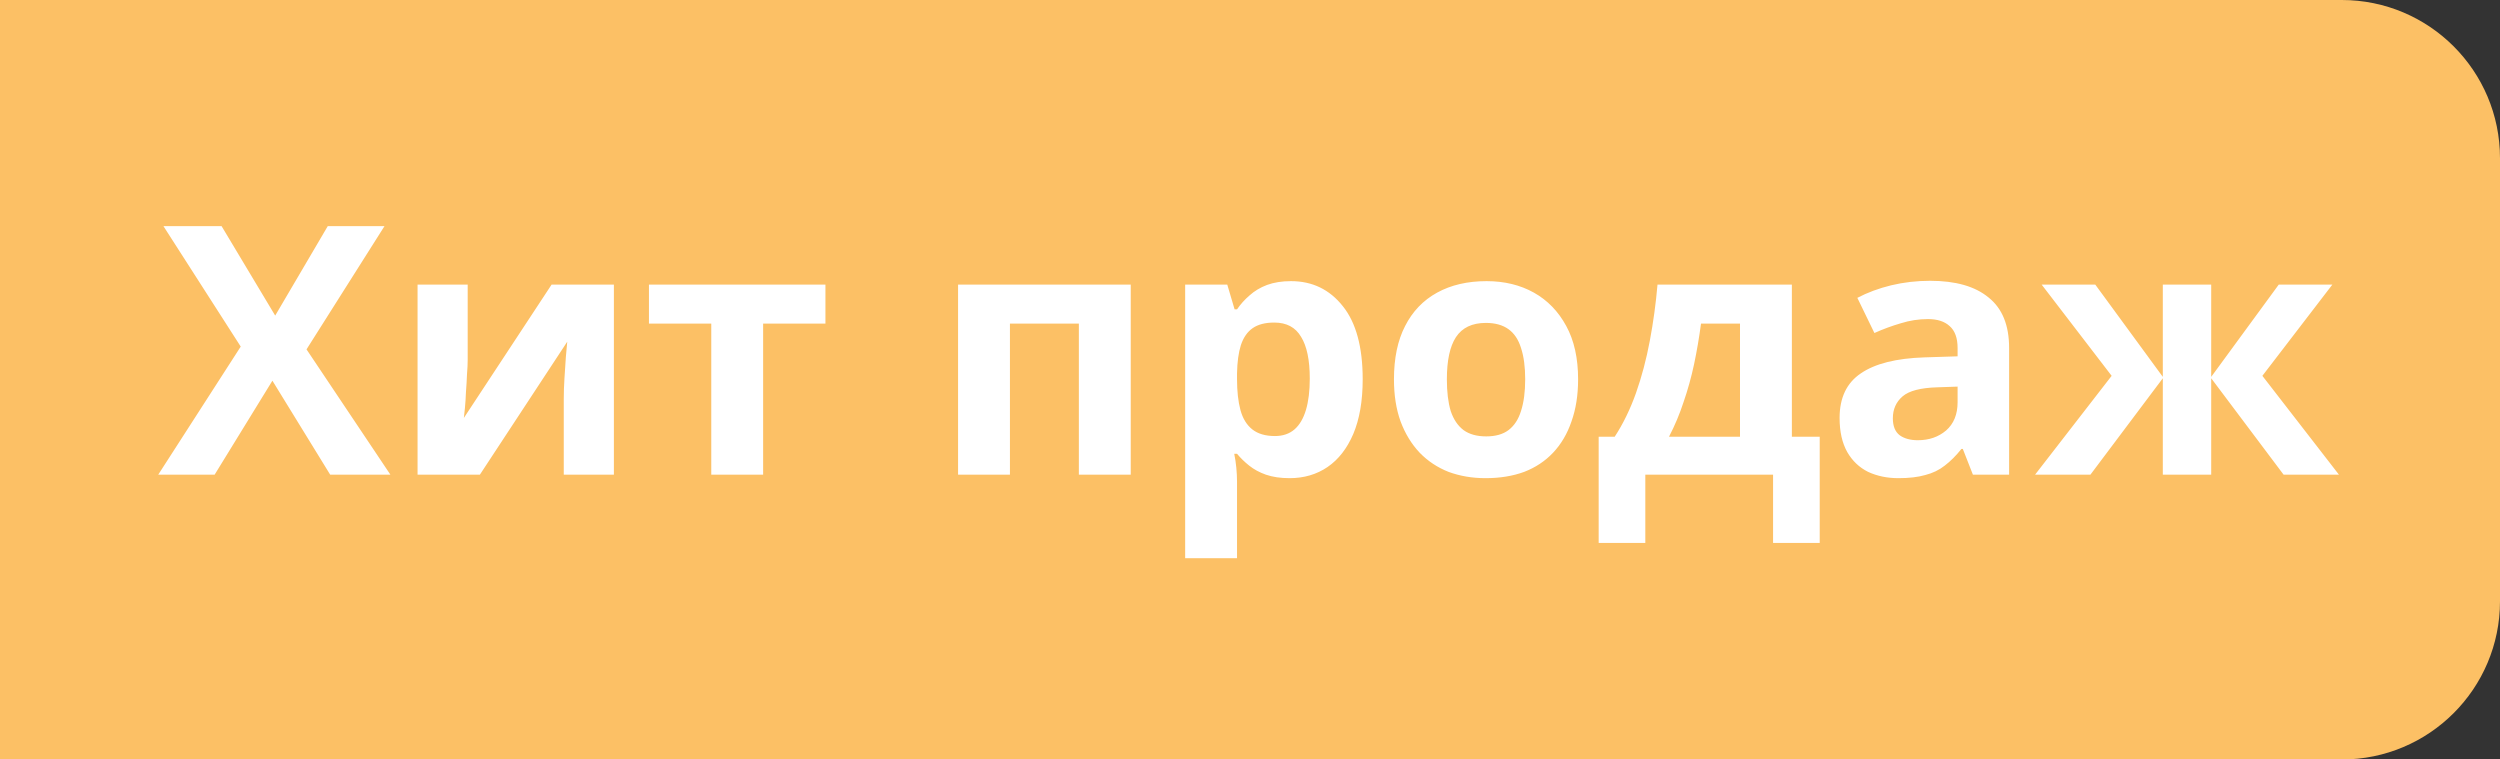 <svg width="79" height="24" viewBox="0 0 79 24" fill="none" xmlns="http://www.w3.org/2000/svg">
<rect x="0" y="0" width="79" height="24" fill="#333333" stroke="none"/>
<path d="M0 0H74C76.761 0 79 2.239 79 5V19C79 21.761 76.761 24 74 24H0V0Z" fill="#FCC065"/>
<path d="M12.337 15H10.434L8.608 12.03L6.782 15H5L7.607 10.952L5.165 7.146H7.002L8.696 9.973L10.357 7.146H12.15L9.686 11.04L12.337 15ZM14.779 11.37C14.779 11.495 14.772 11.649 14.757 11.832C14.75 12.015 14.739 12.202 14.724 12.393C14.717 12.584 14.706 12.752 14.691 12.899C14.676 13.046 14.665 13.148 14.658 13.207L17.43 8.994H19.399V15H17.815V12.602C17.815 12.404 17.822 12.188 17.837 11.953C17.852 11.711 17.866 11.487 17.881 11.282C17.903 11.069 17.918 10.908 17.925 10.798L15.164 15H13.195V8.994H14.779V11.37ZM26.084 10.226H24.115V15H22.476V10.226H20.507V8.994H26.084V10.226ZM35.731 8.994V15H34.092V10.226H31.914V15H30.275V8.994H35.731ZM40.795 8.884C41.469 8.884 42.016 9.148 42.434 9.676C42.852 10.197 43.061 10.967 43.061 11.986C43.061 12.668 42.962 13.244 42.764 13.713C42.566 14.175 42.294 14.523 41.95 14.758C41.605 14.993 41.205 15.11 40.751 15.11C40.465 15.11 40.215 15.073 40.003 15C39.797 14.927 39.621 14.831 39.475 14.714C39.328 14.597 39.2 14.472 39.09 14.34H39.002C39.031 14.479 39.053 14.626 39.068 14.78C39.082 14.927 39.09 15.073 39.09 15.22V17.64H37.451V8.994H38.782L39.013 9.775H39.09C39.2 9.614 39.332 9.467 39.486 9.335C39.64 9.196 39.823 9.086 40.036 9.005C40.256 8.924 40.509 8.884 40.795 8.884ZM40.267 10.193C39.981 10.193 39.753 10.252 39.585 10.369C39.416 10.486 39.291 10.666 39.211 10.908C39.137 11.143 39.097 11.44 39.09 11.799V11.975C39.09 12.364 39.126 12.694 39.2 12.965C39.273 13.229 39.398 13.431 39.574 13.57C39.75 13.709 39.988 13.779 40.289 13.779C40.538 13.779 40.743 13.709 40.905 13.57C41.066 13.431 41.187 13.225 41.268 12.954C41.348 12.683 41.389 12.353 41.389 11.964C41.389 11.377 41.297 10.937 41.114 10.644C40.938 10.343 40.655 10.193 40.267 10.193ZM49.868 11.986C49.868 12.485 49.798 12.928 49.659 13.317C49.527 13.706 49.332 14.036 49.076 14.307C48.826 14.571 48.522 14.773 48.163 14.912C47.803 15.044 47.396 15.11 46.942 15.11C46.524 15.11 46.135 15.044 45.776 14.912C45.424 14.773 45.119 14.571 44.863 14.307C44.606 14.036 44.404 13.706 44.258 13.317C44.118 12.928 44.049 12.485 44.049 11.986C44.049 11.319 44.166 10.758 44.401 10.303C44.635 9.841 44.973 9.489 45.413 9.247C45.853 9.005 46.373 8.884 46.975 8.884C47.539 8.884 48.038 9.005 48.471 9.247C48.903 9.489 49.244 9.841 49.494 10.303C49.743 10.758 49.868 11.319 49.868 11.986ZM45.721 11.986C45.721 12.382 45.761 12.716 45.842 12.987C45.93 13.251 46.065 13.453 46.249 13.592C46.432 13.724 46.67 13.79 46.964 13.79C47.257 13.79 47.492 13.724 47.668 13.592C47.851 13.453 47.983 13.251 48.064 12.987C48.152 12.716 48.196 12.382 48.196 11.986C48.196 11.59 48.152 11.26 48.064 10.996C47.983 10.732 47.851 10.534 47.668 10.402C47.484 10.27 47.246 10.204 46.953 10.204C46.52 10.204 46.205 10.354 46.007 10.655C45.816 10.948 45.721 11.392 45.721 11.986ZM56.623 8.994V13.801H57.503V17.156H56.029V15H51.992V17.156H50.518V13.801H51.024C51.288 13.398 51.512 12.939 51.695 12.426C51.879 11.905 52.025 11.352 52.135 10.765C52.245 10.178 52.326 9.588 52.377 8.994H56.623ZM53.752 10.226C53.694 10.666 53.62 11.095 53.532 11.513C53.444 11.924 53.334 12.32 53.202 12.701C53.078 13.082 52.924 13.449 52.74 13.801H54.984V10.226H53.752ZM60.991 8.873C61.798 8.873 62.414 9.049 62.839 9.401C63.272 9.746 63.488 10.277 63.488 10.996V15H62.344L62.025 14.186H61.981C61.812 14.399 61.636 14.575 61.453 14.714C61.277 14.853 61.072 14.952 60.837 15.011C60.61 15.077 60.327 15.11 59.99 15.11C59.638 15.11 59.319 15.044 59.033 14.912C58.754 14.773 58.534 14.564 58.373 14.285C58.212 13.999 58.131 13.64 58.131 13.207C58.131 12.569 58.355 12.1 58.802 11.799C59.249 11.491 59.92 11.322 60.815 11.293L61.86 11.26V10.996C61.86 10.681 61.776 10.45 61.607 10.303C61.446 10.156 61.218 10.083 60.925 10.083C60.632 10.083 60.346 10.127 60.067 10.215C59.788 10.296 59.51 10.398 59.231 10.523L58.692 9.412C59.015 9.243 59.37 9.111 59.759 9.016C60.155 8.921 60.566 8.873 60.991 8.873ZM61.222 12.239C60.694 12.254 60.327 12.349 60.122 12.525C59.917 12.701 59.814 12.932 59.814 13.218C59.814 13.467 59.887 13.647 60.034 13.757C60.181 13.86 60.371 13.911 60.606 13.911C60.958 13.911 61.255 13.808 61.497 13.603C61.739 13.39 61.86 13.093 61.86 12.712V12.217L61.222 12.239ZM73.702 8.994L71.491 11.876L73.911 15H72.162L69.874 11.953V15H68.345V11.953L66.057 15H64.308L66.728 11.876L64.517 8.994H66.211L68.345 11.909V8.994H69.874V11.909L72.008 8.994H73.702Z" fill="white"/>
</svg>
